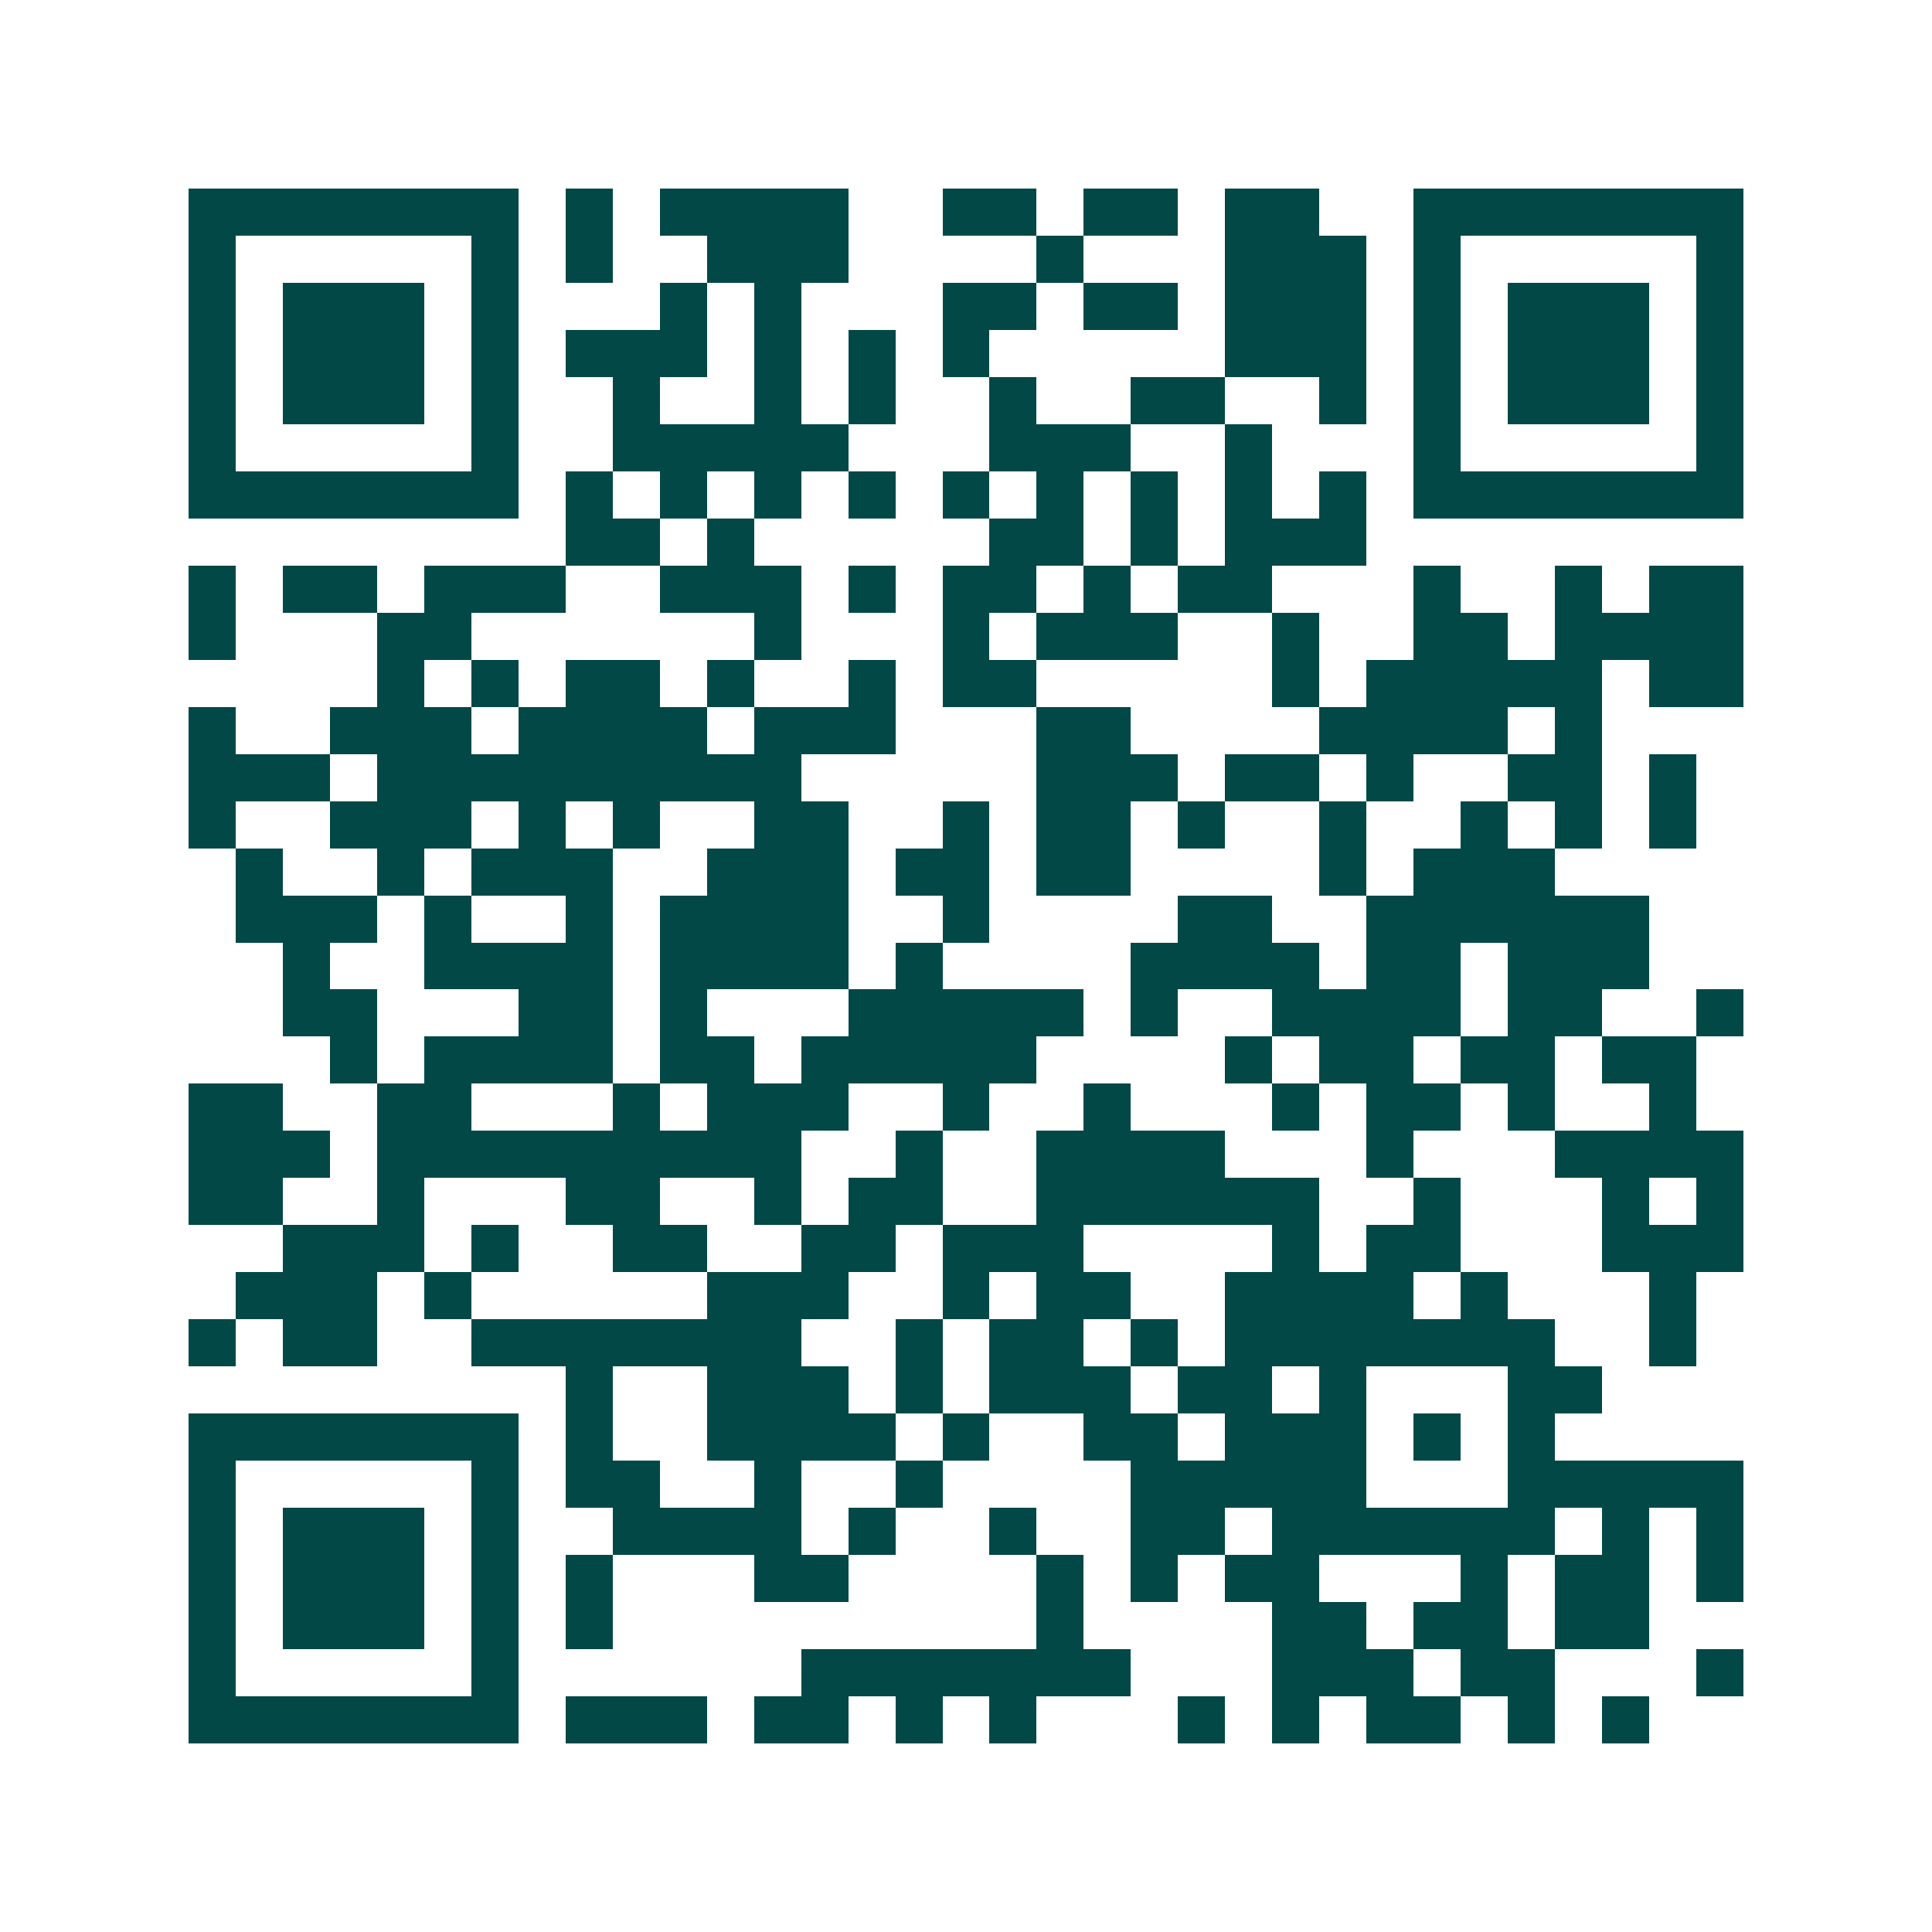 <svg xmlns="http://www.w3.org/2000/svg" width="200" height="200" viewBox="0 0 41 41" shape-rendering="crispEdges"><path fill="#ffffff" d="M0 0h41v41H0z"/><path stroke="#014847" d="M4 4.5h7m1 0h1m1 0h4m2 0h2m1 0h2m1 0h2m2 0h7M4 5.5h1m5 0h1m1 0h1m2 0h3m4 0h1m3 0h3m1 0h1m5 0h1M4 6.5h1m1 0h3m1 0h1m3 0h1m1 0h1m3 0h2m1 0h2m1 0h3m1 0h1m1 0h3m1 0h1M4 7.5h1m1 0h3m1 0h1m1 0h3m1 0h1m1 0h1m1 0h1m5 0h3m1 0h1m1 0h3m1 0h1M4 8.5h1m1 0h3m1 0h1m2 0h1m2 0h1m1 0h1m2 0h1m2 0h2m2 0h1m1 0h1m1 0h3m1 0h1M4 9.5h1m5 0h1m2 0h5m3 0h3m2 0h1m3 0h1m5 0h1M4 10.5h7m1 0h1m1 0h1m1 0h1m1 0h1m1 0h1m1 0h1m1 0h1m1 0h1m1 0h1m1 0h7M12 11.5h2m1 0h1m5 0h2m1 0h1m1 0h3M4 12.5h1m1 0h2m1 0h3m2 0h3m1 0h1m1 0h2m1 0h1m1 0h2m3 0h1m2 0h1m1 0h2M4 13.5h1m3 0h2m6 0h1m3 0h1m1 0h3m2 0h1m2 0h2m1 0h4M8 14.5h1m1 0h1m1 0h2m1 0h1m2 0h1m1 0h2m5 0h1m1 0h5m1 0h2M4 15.5h1m2 0h3m1 0h4m1 0h3m3 0h2m4 0h4m1 0h1M4 16.5h3m1 0h9m5 0h3m1 0h2m1 0h1m2 0h2m1 0h1M4 17.5h1m2 0h3m1 0h1m1 0h1m2 0h2m2 0h1m1 0h2m1 0h1m2 0h1m2 0h1m1 0h1m1 0h1M5 18.5h1m2 0h1m1 0h3m2 0h3m1 0h2m1 0h2m4 0h1m1 0h3M5 19.5h3m1 0h1m2 0h1m1 0h4m2 0h1m4 0h2m2 0h6M6 20.5h1m2 0h4m1 0h4m1 0h1m4 0h4m1 0h2m1 0h3M6 21.5h2m3 0h2m1 0h1m3 0h5m1 0h1m2 0h4m1 0h2m2 0h1M7 22.5h1m1 0h4m1 0h2m1 0h5m4 0h1m1 0h2m1 0h2m1 0h2M4 23.5h2m2 0h2m3 0h1m1 0h3m2 0h1m2 0h1m3 0h1m1 0h2m1 0h1m2 0h1M4 24.5h3m1 0h9m2 0h1m2 0h4m3 0h1m3 0h4M4 25.5h2m2 0h1m3 0h2m2 0h1m1 0h2m2 0h6m2 0h1m3 0h1m1 0h1M6 26.5h3m1 0h1m2 0h2m2 0h2m1 0h3m4 0h1m1 0h2m3 0h3M5 27.5h3m1 0h1m5 0h3m2 0h1m1 0h2m2 0h4m1 0h1m3 0h1M4 28.5h1m1 0h2m2 0h7m2 0h1m1 0h2m1 0h1m1 0h7m2 0h1M12 29.5h1m2 0h3m1 0h1m1 0h3m1 0h2m1 0h1m3 0h2M4 30.5h7m1 0h1m2 0h4m1 0h1m2 0h2m1 0h3m1 0h1m1 0h1M4 31.5h1m5 0h1m1 0h2m2 0h1m2 0h1m4 0h5m3 0h5M4 32.5h1m1 0h3m1 0h1m2 0h4m1 0h1m2 0h1m2 0h2m1 0h6m1 0h1m1 0h1M4 33.5h1m1 0h3m1 0h1m1 0h1m3 0h2m4 0h1m1 0h1m1 0h2m3 0h1m1 0h2m1 0h1M4 34.5h1m1 0h3m1 0h1m1 0h1m9 0h1m4 0h2m1 0h2m1 0h2M4 35.5h1m5 0h1m6 0h7m3 0h3m1 0h2m3 0h1M4 36.5h7m1 0h3m1 0h2m1 0h1m1 0h1m3 0h1m1 0h1m1 0h2m1 0h1m1 0h1"/></svg>
